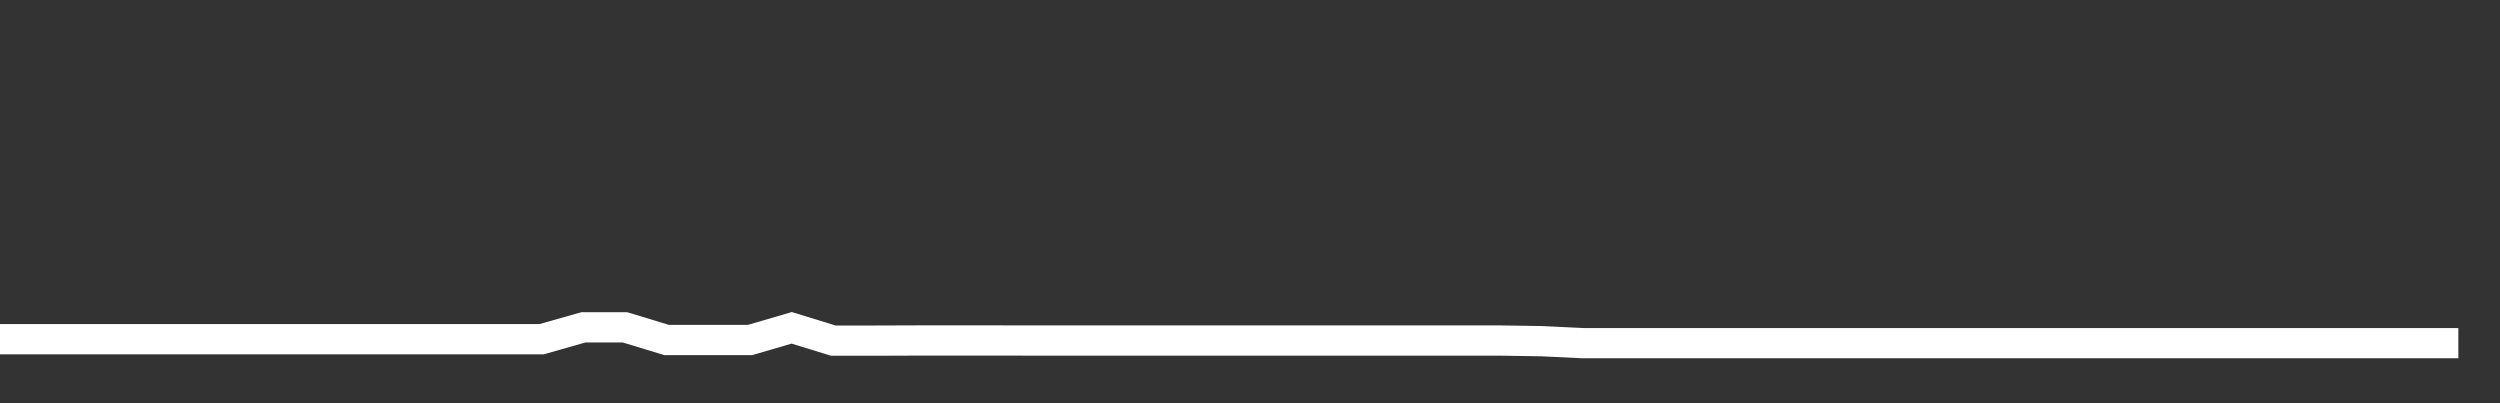 <svg xmlns="http://www.w3.org/2000/svg" width="248" height="40" viewBox="0 0 248 40" shape-rendering="auto"><rect x="0" y="0" width="248" height="40" fill="#333333" stroke="none"/><polyline points="0, 33.647 4.133, 33.647 8.267, 33.647 12.4, 33.647 16.533, 33.647 20.667, 33.647 24.8, 33.647 28.933, 33.647 33.067, 33.647 37.2, 33.647 41.333, 33.647 45.467, 33.647 49.6, 33.647 53.733, 33.647 57.867, 32.473 62, 32.473 66.133, 33.729 70.267, 33.729 74.4, 33.729 78.533, 32.521 82.667, 33.79 86.8, 33.79 90.933, 33.776 95.067, 33.776 99.2, 33.776 103.333, 33.781 107.467, 33.781 111.6, 33.781 115.733, 33.781 119.867, 33.781 124, 33.781 128.133, 33.781 132.267, 33.781 136.4, 33.781 140.533, 33.781 144.667, 33.781 148.8, 33.781 152.933, 33.844 157.067, 34.043 161.2, 34.043 165.333, 34.043 169.467, 34.043 173.6, 34.043 177.733, 34.043 181.867, 34.043 186, 34.043 190.133, 34.043 194.267, 34.043 198.4, 34.043 202.533, 34.043 206.667, 34.043 210.8, 34.043 214.933, 34.043 219.067, 34.043 223.2, 34.043 227.333, 34.043 231.467, 34.043 235.6, 34.043 239.733, 34.043 243.867, 34.043 248" stroke="#fff" stroke-width="3" stroke-opacity="1" fill="none" fill-opacity="0"></polyline></svg>